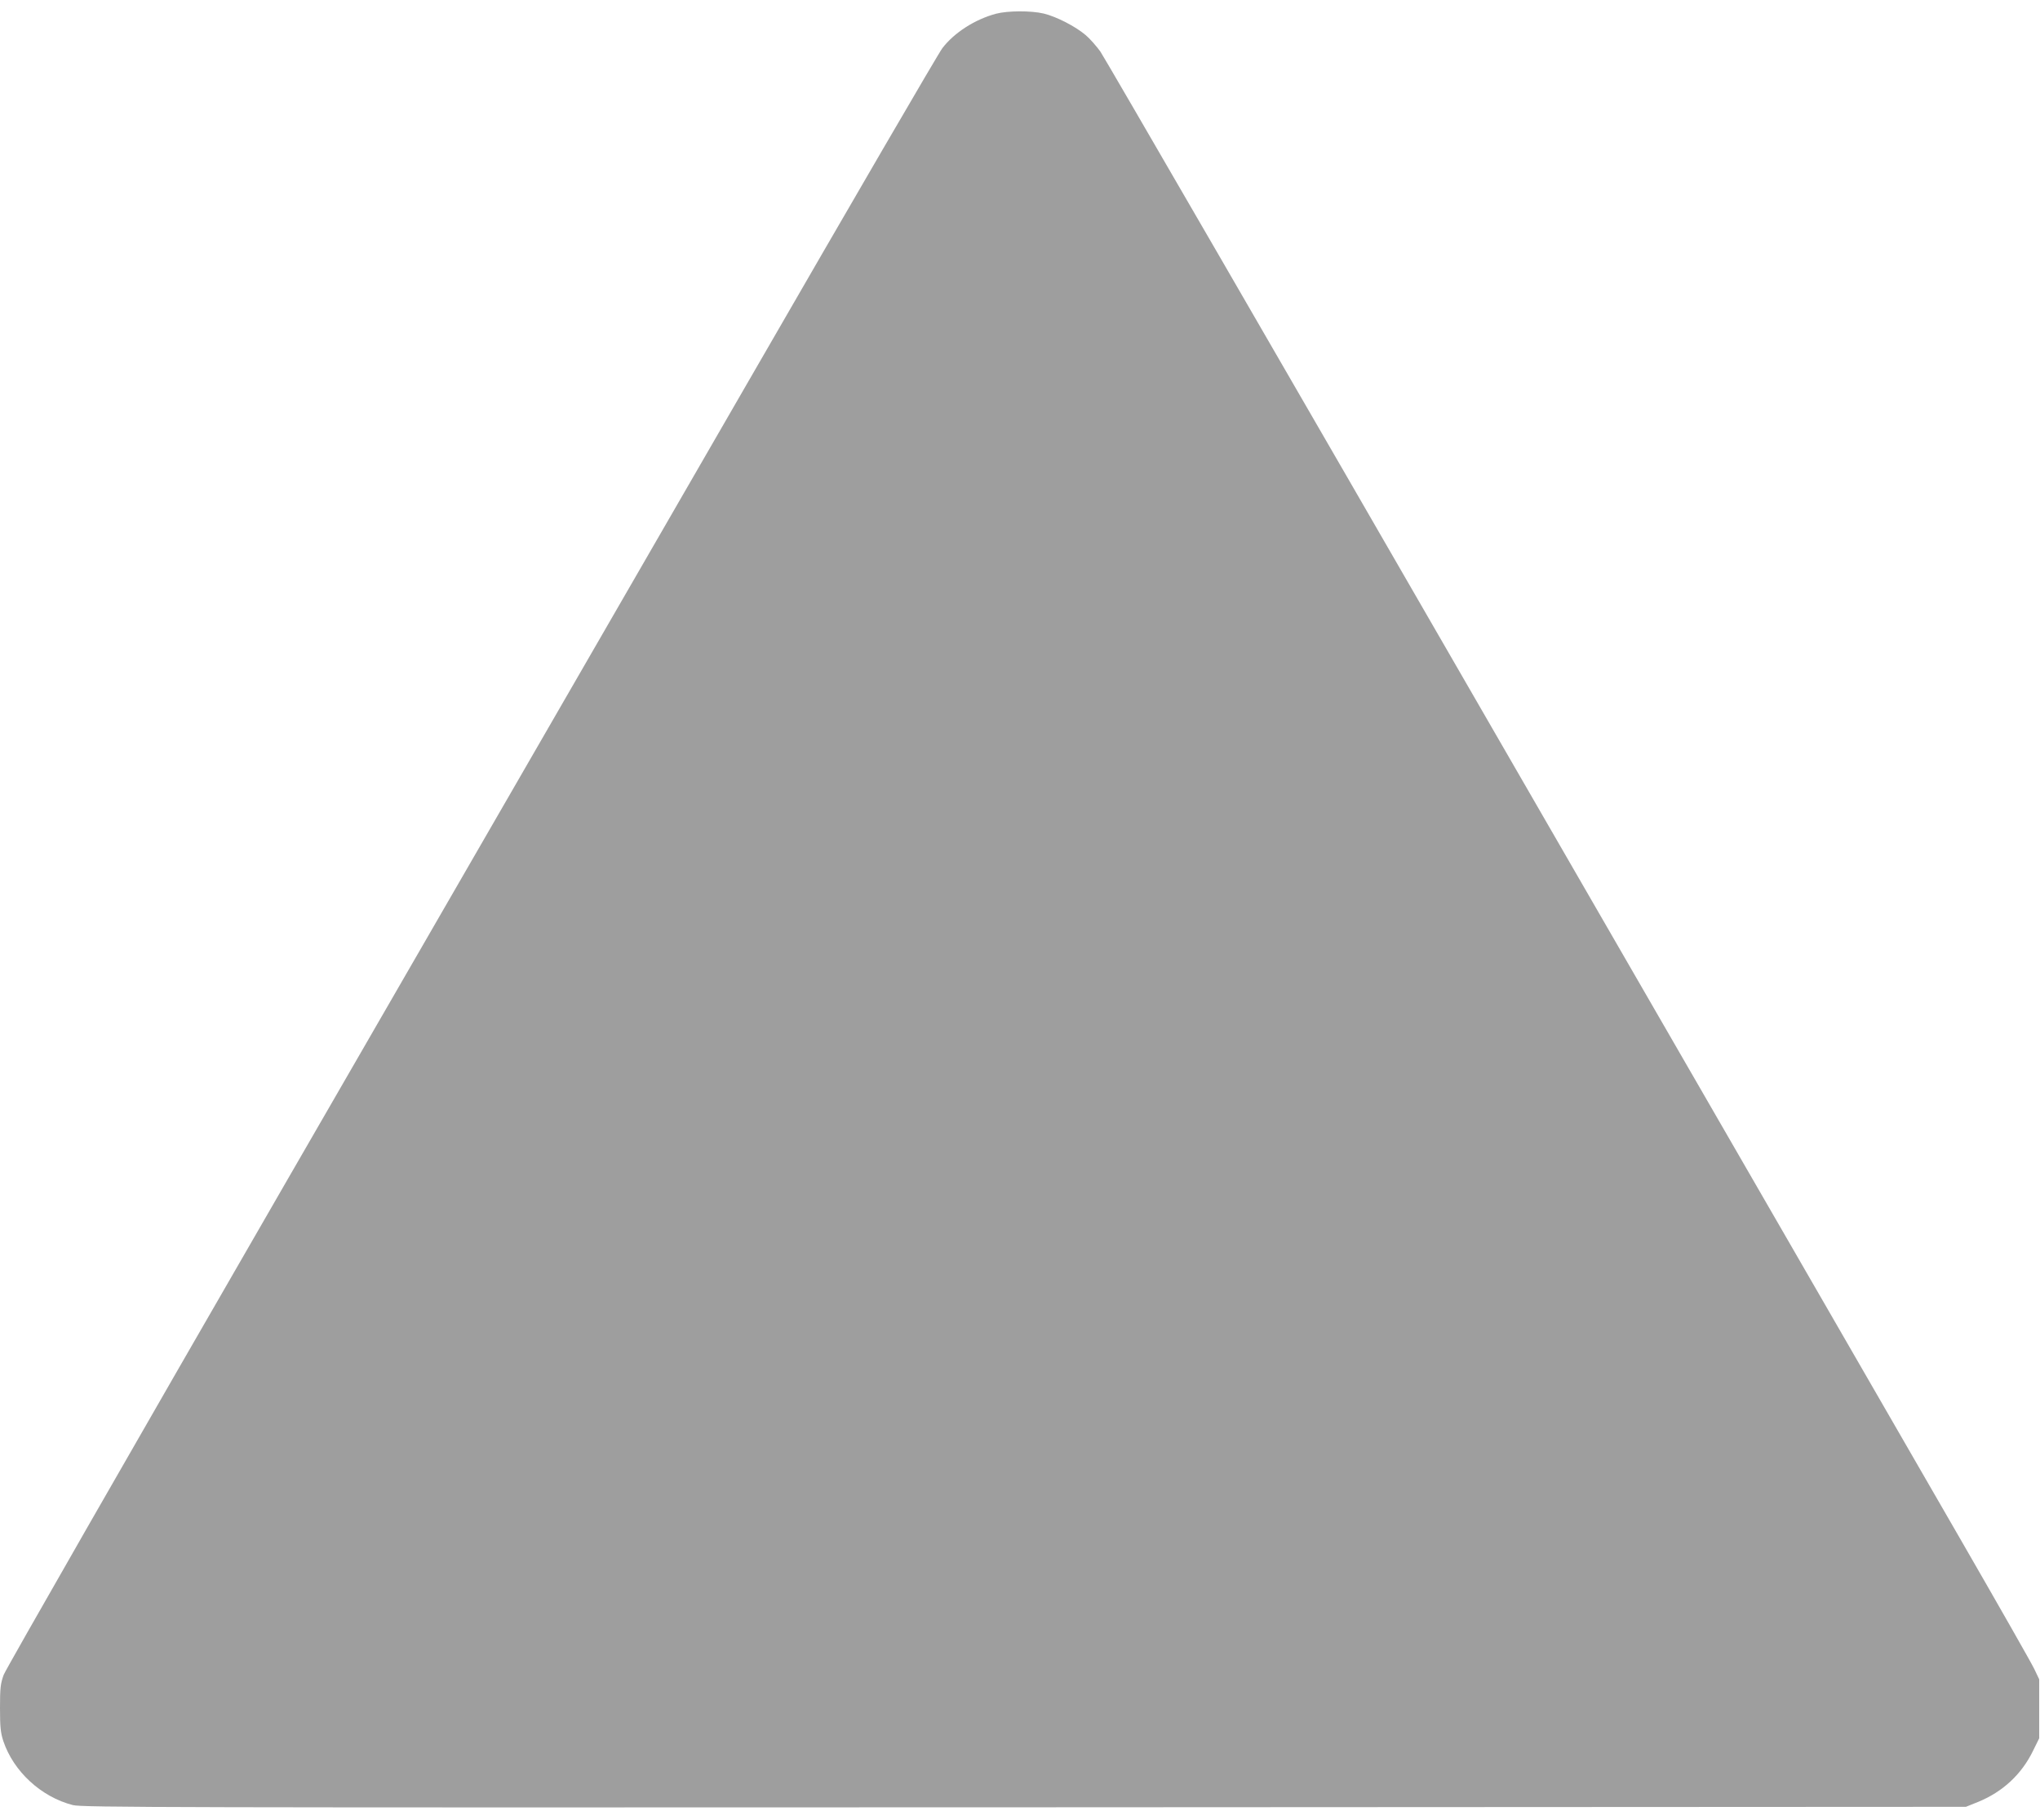 <?xml version="1.0" standalone="no"?>
<!DOCTYPE svg PUBLIC "-//W3C//DTD SVG 20010904//EN"
 "http://www.w3.org/TR/2001/REC-SVG-20010904/DTD/svg10.dtd">
<svg version="1.0" xmlns="http://www.w3.org/2000/svg"
 width="1280pt" height="1142pt" viewBox="0 0 1280 1142"
 preserveAspectRatio="xMidYMid meet">
<g transform="translate(0,1142) scale(0.1,-0.1)"
fill="#9e9e9e" stroke="none">
<path d="M6250 11334 c-132 -35 -263 -119 -337 -216 -23 -29 -567 -964 -1210
-2078 -643 -1114 -1954 -3384 -2913 -5044 -959 -1661 -1754 -3048 -1767 -3083
-20 -56 -23 -83 -23 -209 0 -120 4 -155 21 -207 64 -190 237 -350 436 -401 56
-15 595 -16 5970 -14 l5908 3 77 31 c154 63 273 173 345 322 l38 77 0 185 0
185 -31 65 c-17 36 -225 401 -461 810 -236 410 -1538 2664 -2893 5010 -1354
2346 -2482 4293 -2506 4327 -24 33 -65 80 -91 102 -64 55 -185 117 -264 136
-80 19 -227 18 -299 -1z"/>
</g>
</svg>
